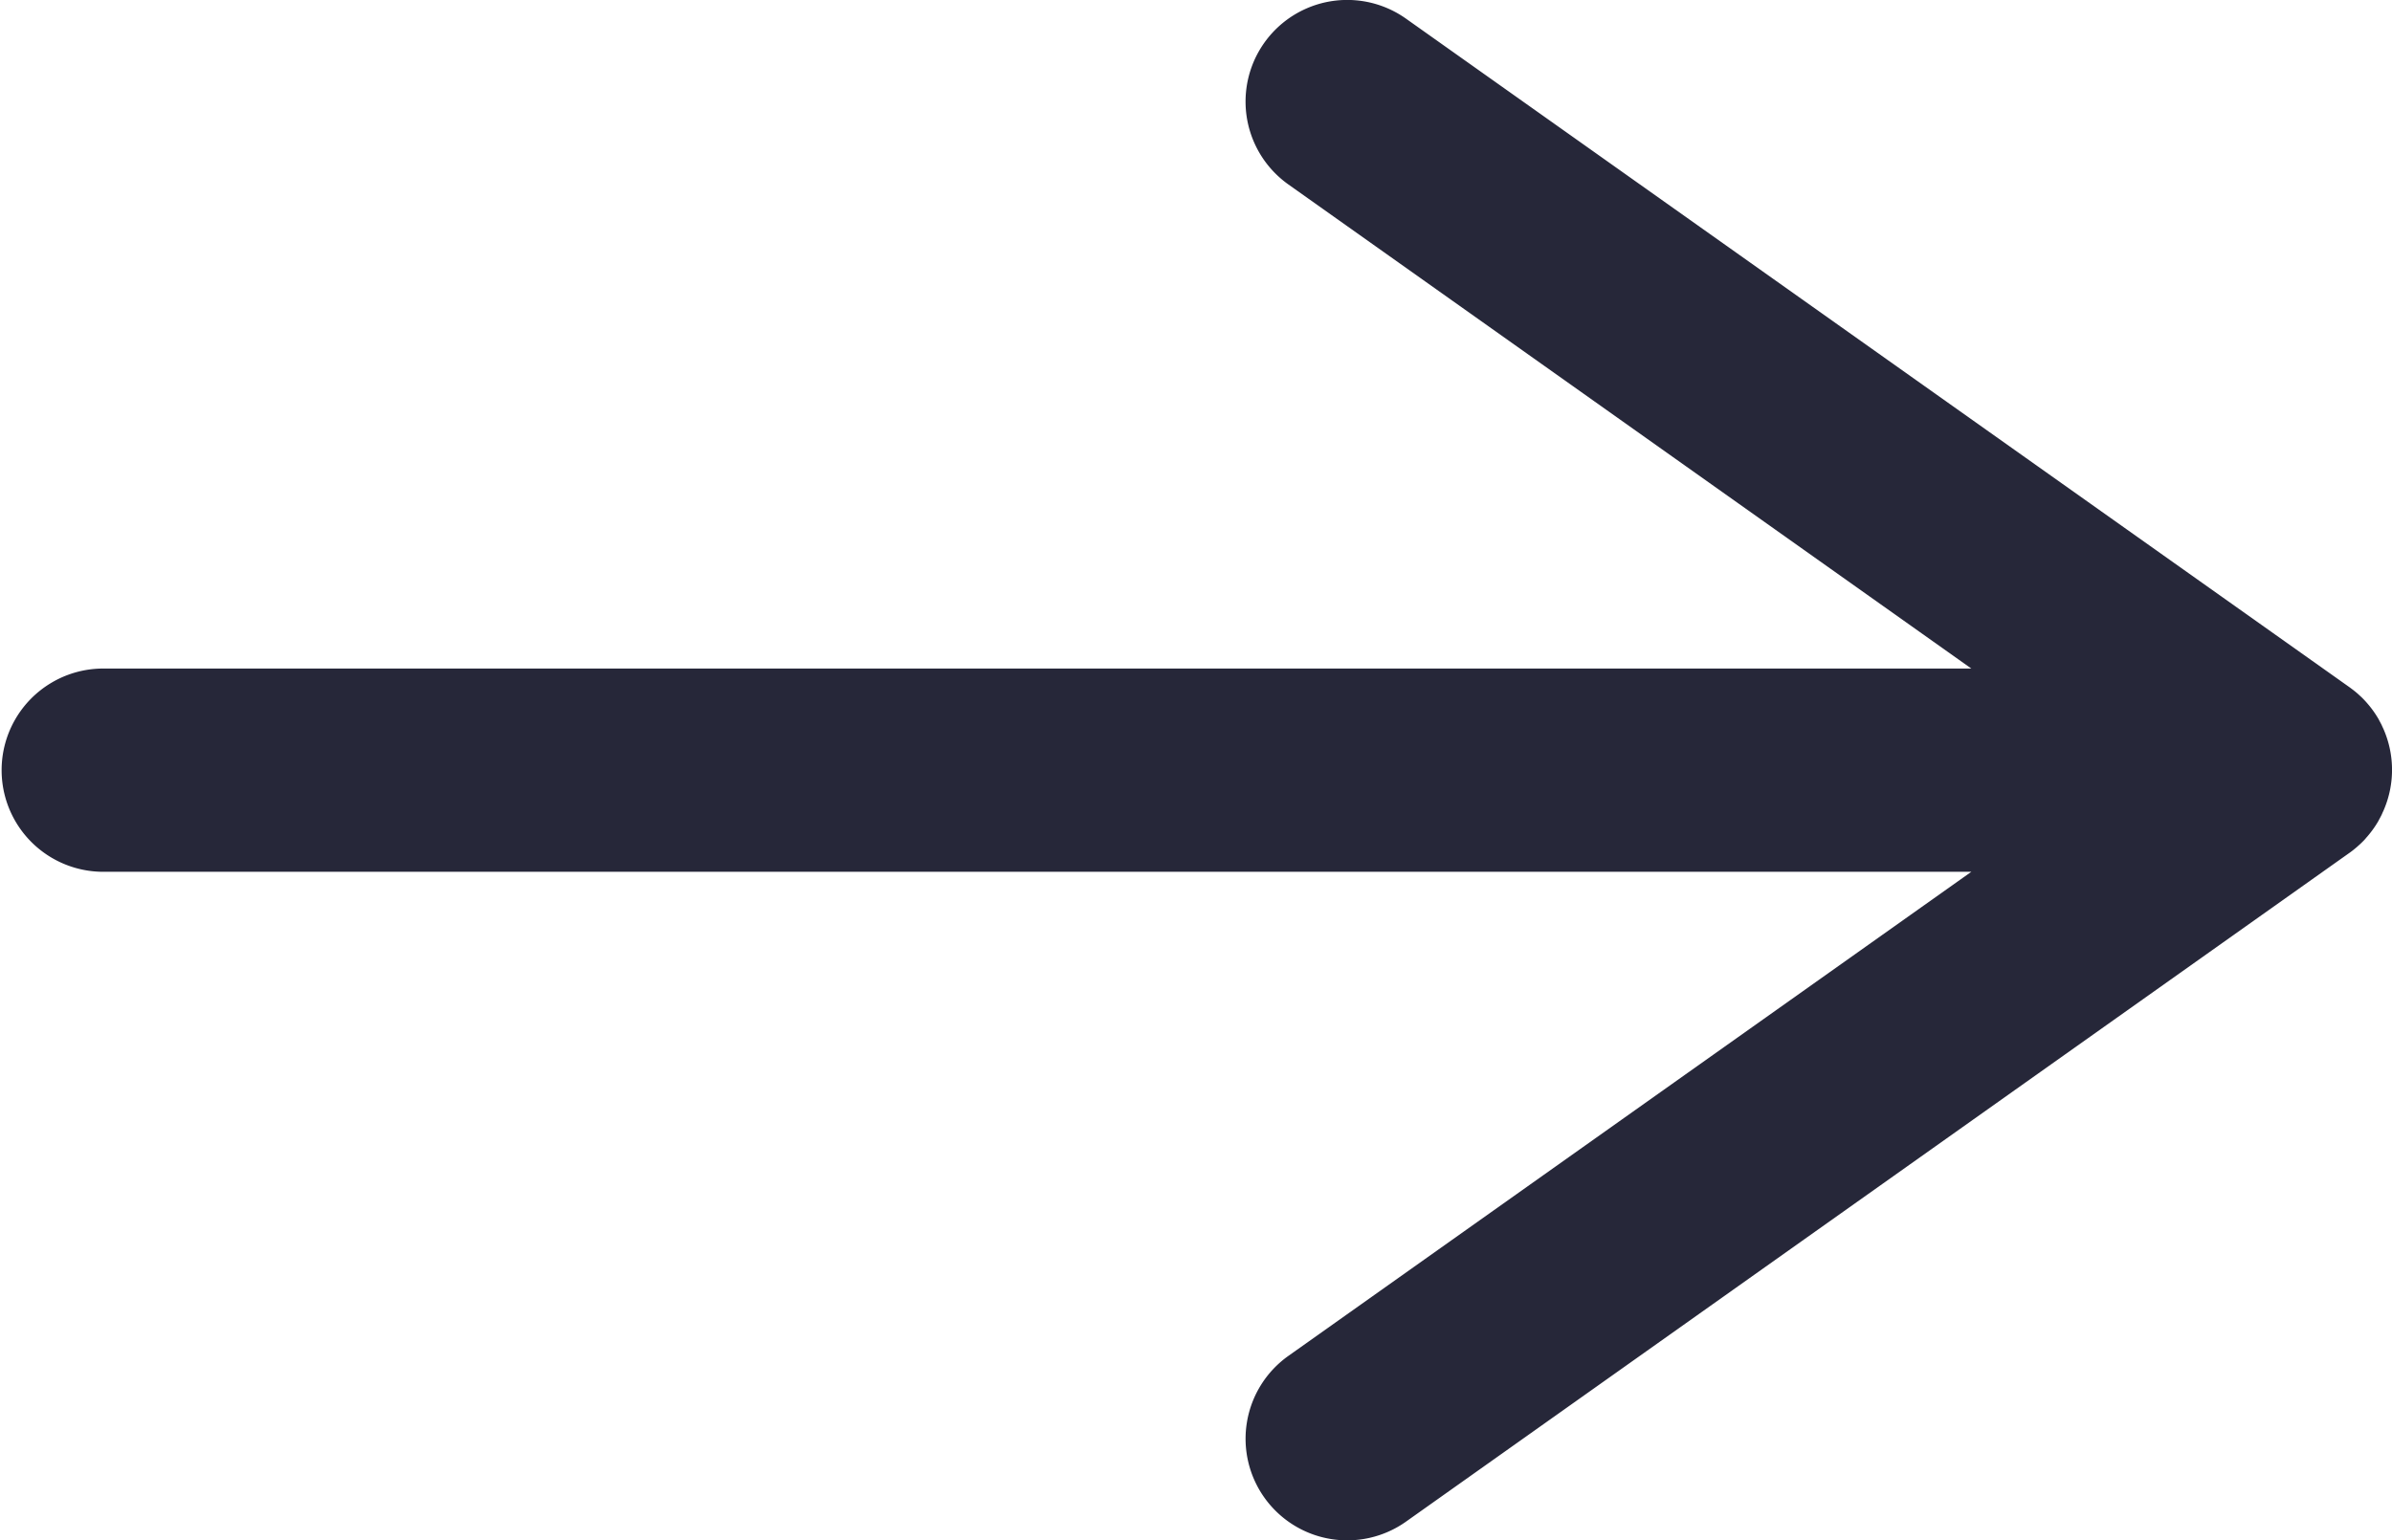 <svg xmlns="http://www.w3.org/2000/svg" viewBox="0 0 896.96 577.77"><defs><style>.cls-1{fill:#262739;}</style></defs><g id="レイヤー_2" data-name="レイヤー 2"><g id="Layer_1" data-name="Layer 1"><path class="cls-1" d="M38.11,327H739.22L483.14,508.57a38.11,38.11,0,1,0,44.09,62.18l353.1-250.37c.72-.49,1.42-1,2.12-1.56l.07-.06c.45-.36.9-.73,1.34-1.11l.33-.3c.33-.29.66-.59,1-.9l.62-.61c.21-.21.43-.42.64-.64s.59-.64.87-1l.33-.36c.37-.43.73-.87,1.08-1.31l.08-.1a37.14,37.14,0,0,0,3.22-4.79l0-.06c.26-.46.51-.92.75-1.39l.19-.36c.16-.32.3-.65.45-1s.26-.54.38-.82c.05-.11.09-.23.14-.34A38.16,38.16,0,0,0,894,274c-.05-.11-.09-.23-.14-.34-.12-.28-.25-.55-.38-.82s-.29-.65-.45-1l-.19-.36c-.24-.47-.49-.93-.75-1.39l0-.06a38,38,0,0,0-3.44-5.07,1.83,1.83,0,0,1-.13-.16c-.44-.53-.88-1.05-1.34-1.56-.07-.07-.13-.15-.19-.22-.5-.53-1-1.06-1.53-1.57l-.58-.53c-.3-.28-.61-.57-.92-.84s-.71-.6-1.07-.89l-.49-.39-1.21-.91-.21-.15L527.23,7A38.11,38.11,0,1,0,483.14,69.2L739.22,250.77H38.11a38.12,38.12,0,0,0,0,76.23Z"/></g></g></svg>
